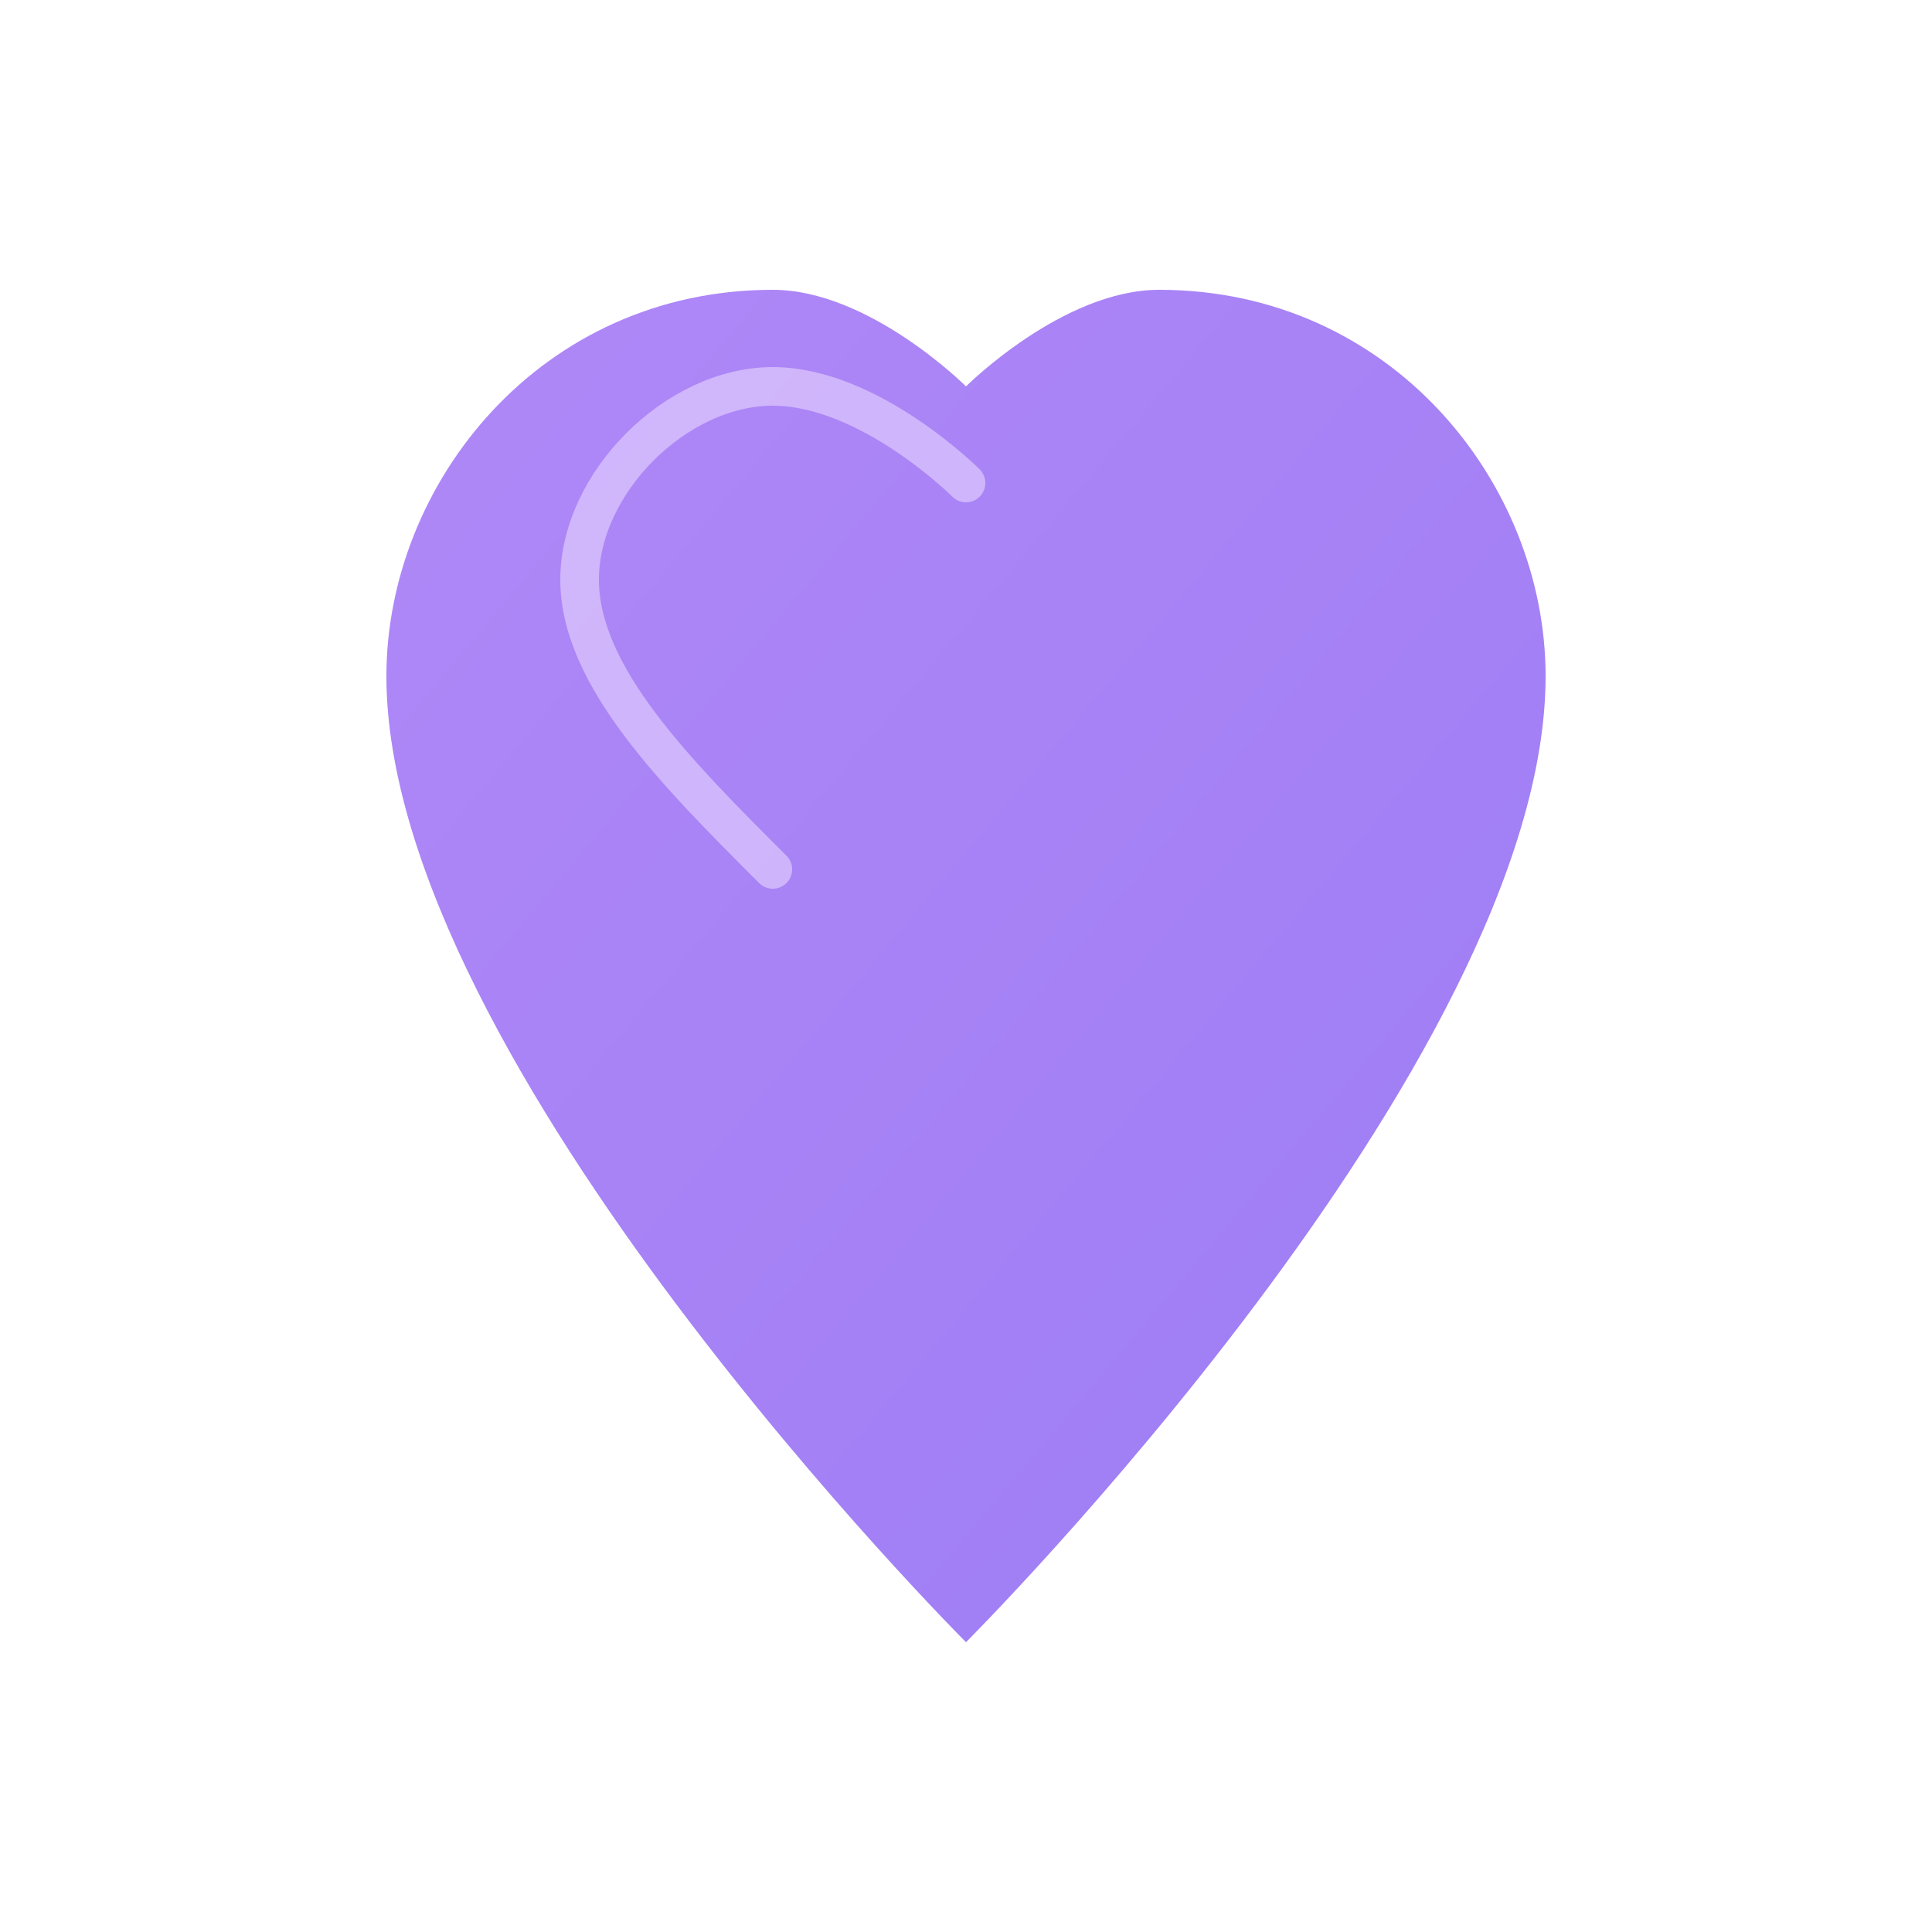 <svg xmlns="http://www.w3.org/2000/svg" viewBox="0 0 100 100">
  <defs>
    <linearGradient id="heartGradient" x1="0%" y1="0%" x2="100%" y2="100%">
      <stop offset="0%" style="stop-color:#B088F7;stop-opacity:1" />
      <stop offset="100%" style="stop-color:#9C7CF4;stop-opacity:1" />
    </linearGradient>
  </defs>
  
  <!-- Purple heart shape -->
  <path d="M50 85 C50 85, 20 55, 20 35 C20 25, 28 15, 40 15 C45 15, 50 20, 50 20 C50 20, 55 15, 60 15 C72 15, 80 25, 80 35 C80 55, 50 85, 50 85 Z" 
        fill="url(#heartGradient)" 
        stroke="none"/>
  
  <!-- Subtle highlight for depth -->
  <path d="M50 25 C50 25, 45 20, 40 20 C35 20, 30 25, 30 30 C30 35, 35 40, 40 45" 
        fill="none" 
        stroke="#E8D5FF" 
        stroke-width="2" 
        stroke-linecap="round" 
        opacity="0.6"/>
</svg>
